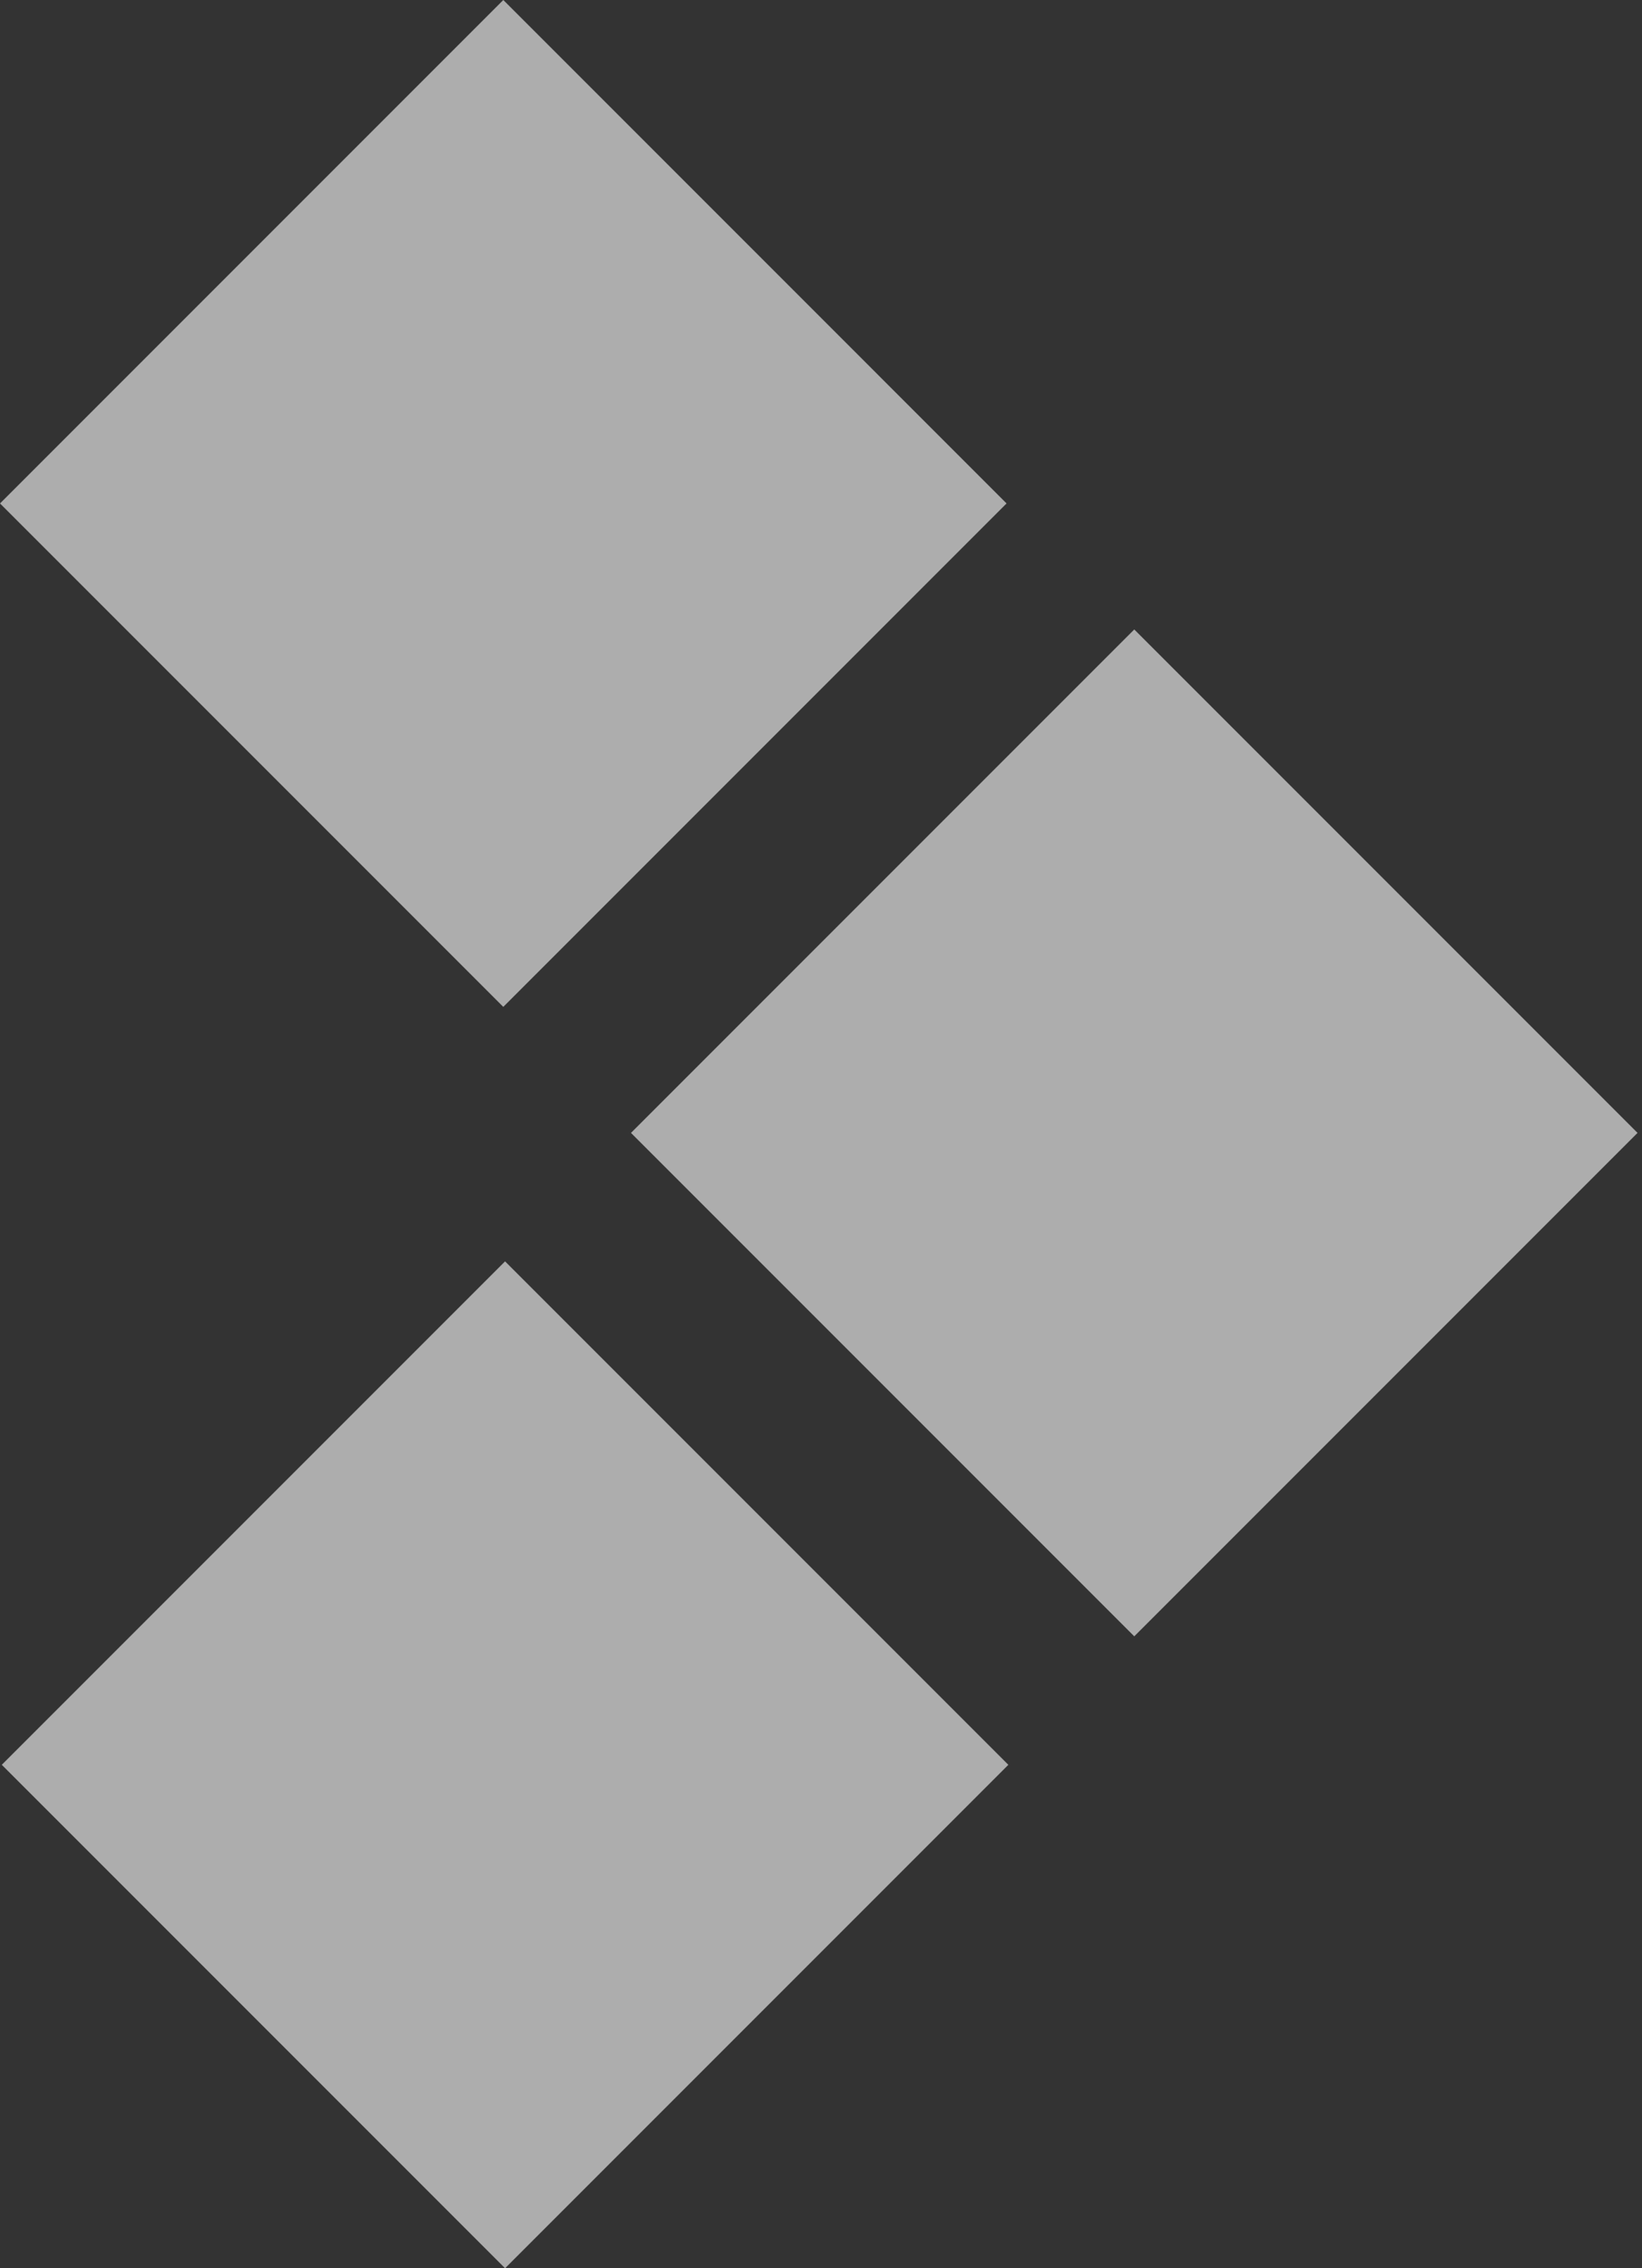 <?xml version="1.0" encoding="UTF-8"?> <svg xmlns="http://www.w3.org/2000/svg" width="210" height="290" viewBox="0 0 210 290" fill="none"><rect x="0" y="0" width="210" height="290" fill="#333333" stroke="none"/> <path d="M64.595 290L128.96 225.634L64.595 161.269L0.229 225.634L64.595 290Z" fill="white" fill-opacity="0.6"></path> <path d="M145.064 209.209L209.43 144.843L145.064 80.477L80.698 144.843L145.064 209.209Z" fill="white" fill-opacity="0.6"></path> <path d="M64.367 128.732L128.732 64.366L64.367 -3.29842e-06L0.001 64.366L64.367 128.732Z" fill="white" fill-opacity="0.6"></path> </svg> 